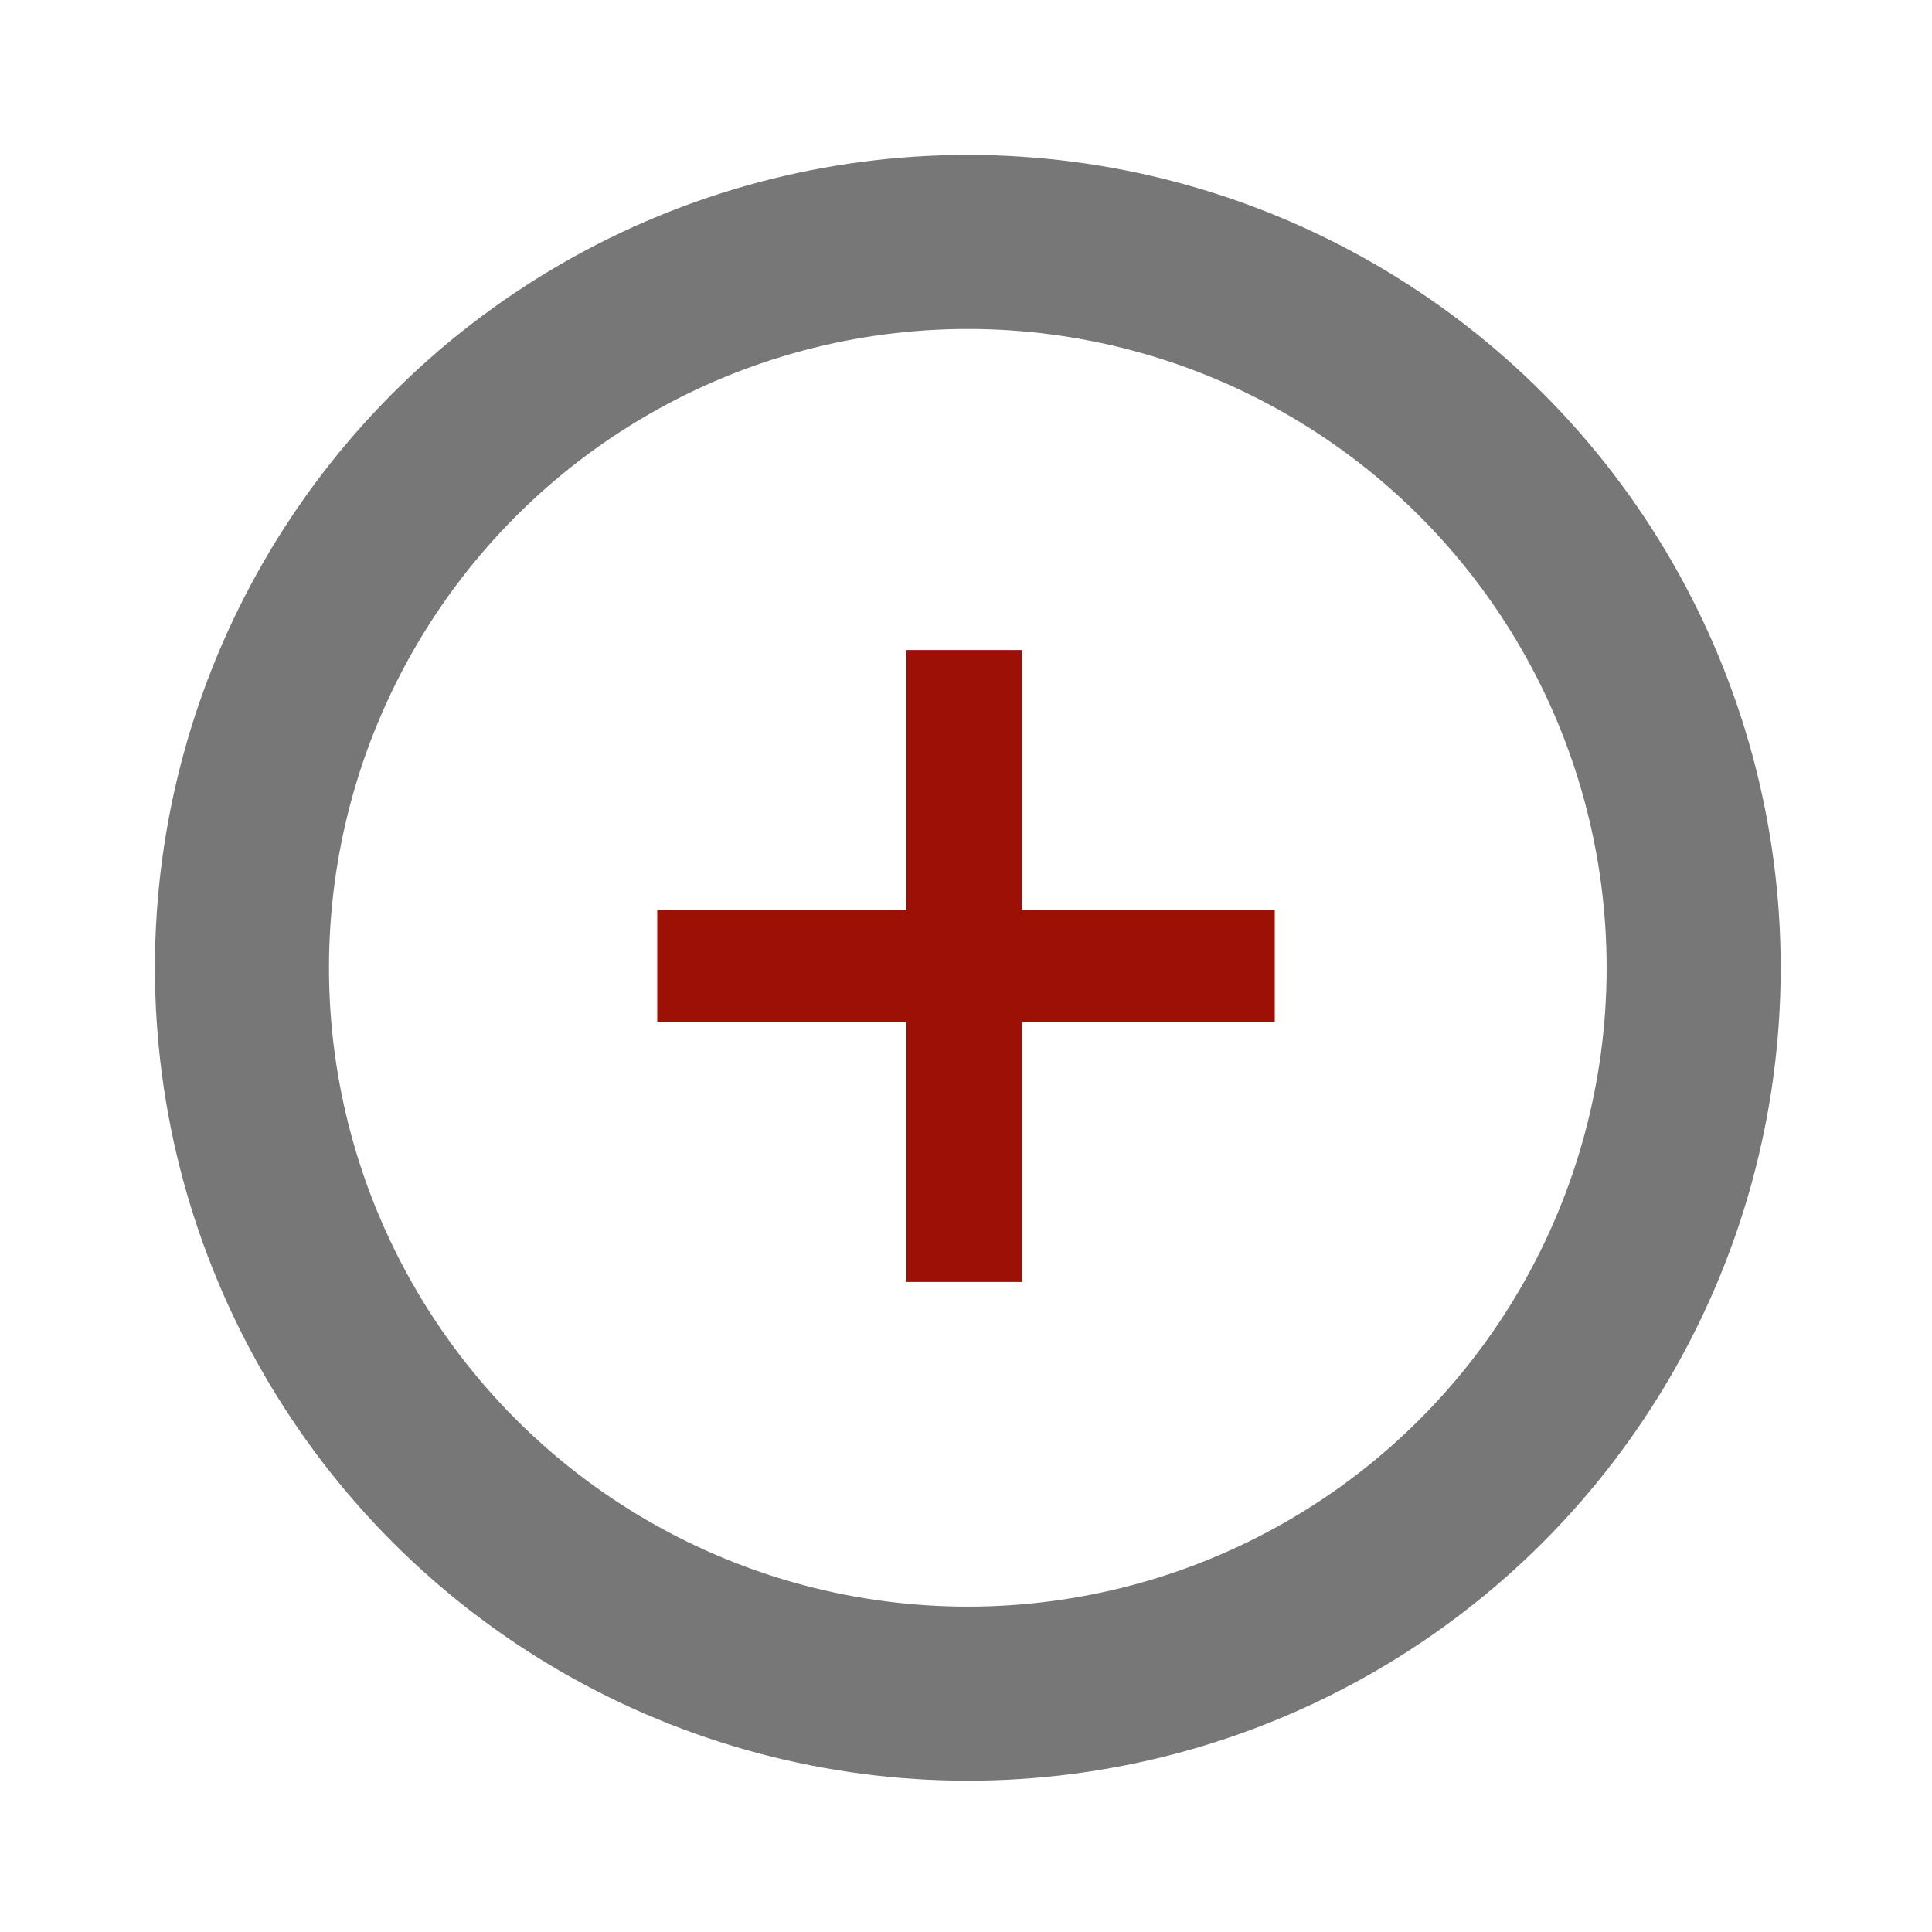 <?xml version="1.0" encoding="utf-8"?>
<!-- Generator: Adobe Illustrator 21.0.0, SVG Export Plug-In . SVG Version: 6.00 Build 0)  -->
<svg version="1.1" id="Ebene_1" xmlns="http://www.w3.org/2000/svg" xmlns:xlink="http://www.w3.org/1999/xlink" x="0px" y="0px"
	 viewBox="0 0 53.5 53.5" style="enable-background:new 0 0 53.5 53.5;" xml:space="preserve">
<style type="text/css">
	.st0{fill:none;stroke:#777777;stroke-width:4.82;}
	.st1{fill:#9C1006;}
</style>
<circle class="st0" cx="26.8" cy="26.8" r="20.1"/>
<polygon class="st1" points="25.1,35.5 28.3,35.5 28.3,28.3 35.3,28.3 35.3,25.2 28.3,25.2 28.3,18 25.1,18 25.1,25.2 18.2,25.2 
	18.2,28.3 25.1,28.3 "/>
</svg>
